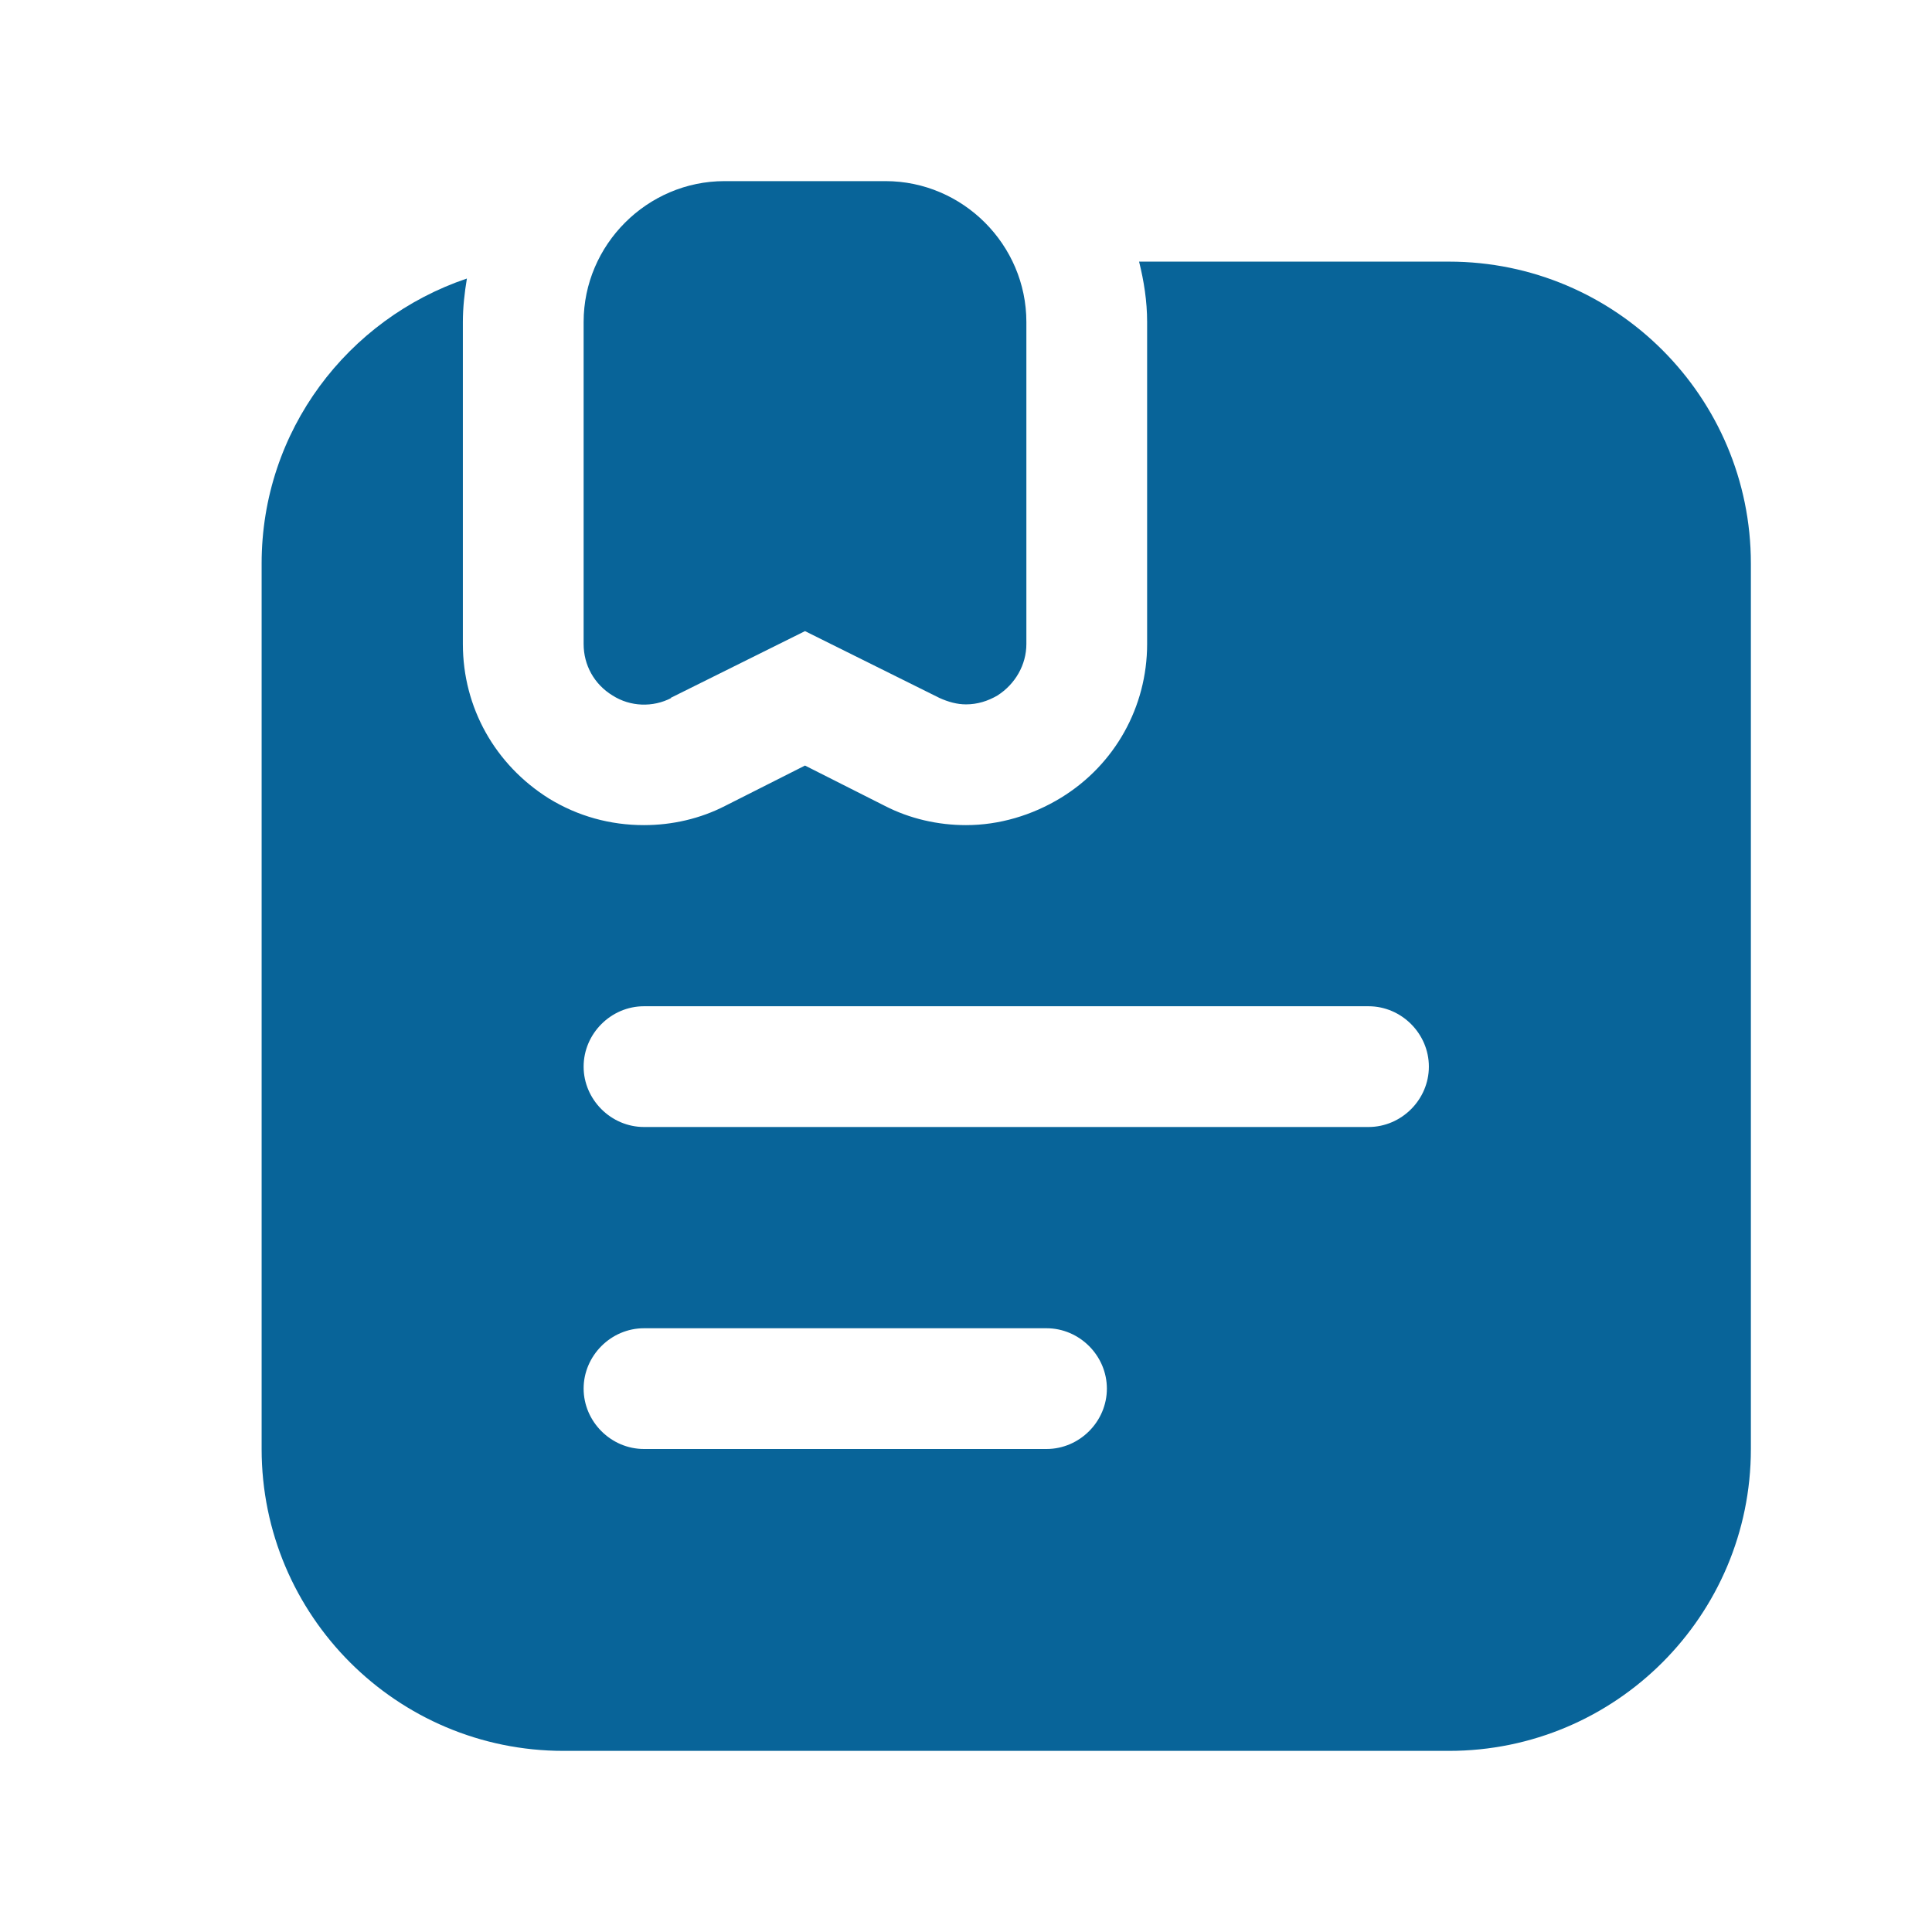 <svg width="24" height="24" viewBox="0 0 24 24" fill="none" xmlns="http://www.w3.org/2000/svg">
<path d="M8.33 8.67L10 7.84L11.67 8.67C11.78 8.72 11.89 8.75 12 8.75C12.14 8.75 12.27 8.71 12.39 8.64C12.61 8.5 12.75 8.26 12.75 8V4C12.75 3.04 11.96 2.25 11 2.25H9C8.04 2.25 7.25 3.04 7.25 4V8C7.25 8.26 7.38 8.5 7.61 8.64C7.83 8.78 8.11 8.79 8.34 8.67H8.33Z" fill="#086499"/>
<path d="M18 3.25H14.15C14.21 3.49 14.25 3.74 14.25 4V8C14.25 8.78 13.85 9.5 13.18 9.91C12.82 10.13 12.41 10.25 12 10.25C11.65 10.25 11.3 10.17 10.99 10.01L10 9.51L9.01 10.01C8.7 10.17 8.35 10.25 8 10.25C7.58 10.25 7.18 10.14 6.82 9.92C6.15 9.5 5.75 8.79 5.75 8V4C5.75 3.82 5.77 3.64 5.8 3.46C4.32 3.96 3.25 5.35 3.25 7V18C3.25 20.07 4.93 21.75 7 21.75H18C20.07 21.75 21.75 20.07 21.75 18V7C21.75 4.93 20.07 3.25 18 3.25ZM13 18H8C7.59 18 7.25 17.66 7.25 17.25C7.25 16.84 7.59 16.5 8 16.5H13C13.41 16.5 13.75 16.84 13.75 17.25C13.75 17.66 13.41 18 13 18ZM17 14H8C7.59 14 7.25 13.66 7.25 13.25C7.25 12.84 7.59 12.5 8 12.5H17C17.41 12.5 17.75 12.84 17.75 13.25C17.75 13.66 17.41 14 17 14Z" fill="#086499"/>
</svg>
